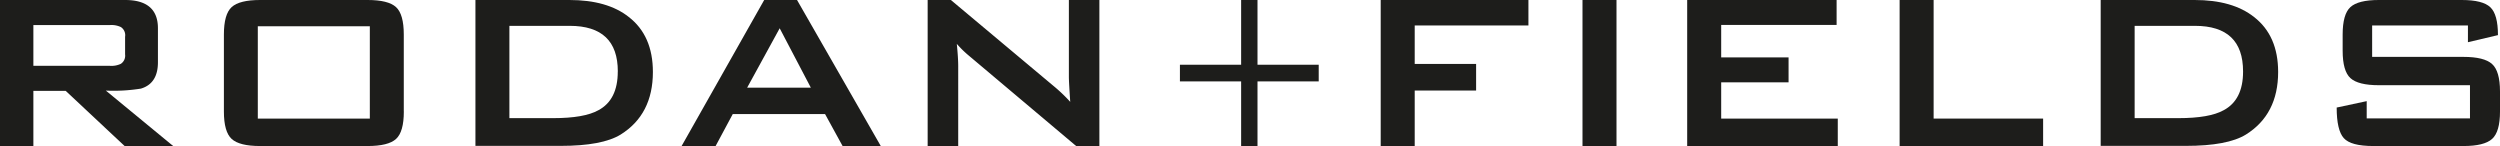 <?xml version="1.0" encoding="UTF-8"?> <svg xmlns="http://www.w3.org/2000/svg" id="Layer_1" data-name="Layer 1" viewBox="0 0 514.63 30.06"><defs><style>.cls-1{fill:#1d1d1b;}</style></defs><title>rf_bw-logo_2016</title><path class="cls-1" d="M40.34,33.24h-10L18.21,21.88H11.56V33.24H4.69V3.18H30.44Q37.2,3.18,37.2,9v7q0,4.37-3.5,5.42a35.67,35.67,0,0,1-7.22.41Zm-9.9-18.87V10.75a2,2,0,0,0-.87-2,4.53,4.53,0,0,0-2.27-.41H11.56v8.39H27.29a4.52,4.52,0,0,0,2.27-.41A2,2,0,0,0,30.44,14.37Z" transform="translate(-4.69 -3.18)"></path><path class="cls-1" d="M87.82,26.13q0,4.19-1.6,5.65t-5.85,1.46H58.23q-4.25,0-5.85-1.46t-1.6-5.65V10.29q0-4.19,1.6-5.65t5.85-1.46H80.36q4.25,0,5.85,1.46t1.6,5.65V26.13Zm-7,1.46v-19H57.76v19H80.83Z" transform="translate(-4.69 -3.18)"></path><path class="cls-1" d="M139.09,18q0,8.74-6.64,12.88-3.79,2.33-12.35,2.33H102.56V3.18H121.9q7.81,0,12.23,3.5Q139.09,10.52,139.09,18Zm-7.22-.12q0-9.38-9.9-9.38H109.55v19h9q6.41,0,9.32-1.63Q131.86,23.75,131.86,17.92Z" transform="translate(-4.69 -3.18)"></path><path class="cls-1" d="M186,33.24h-7.86l-3.61-6.58h-19L152,33.24h-7L162,3.18h6.76Zm-14.39-12L165.19,9l-6.7,12.23h13.17Z" transform="translate(-4.69 -3.18)"></path><path class="cls-1" d="M231,33.24h-4.78L204.16,14.66a21.28,21.28,0,0,1-2.51-2.45q0.29,2.91.29,4.6V33.24h-6.29V3.18h4.78l21.15,17.71A32.69,32.69,0,0,1,225,24.15Q224.72,20,224.72,19V3.18H231V33.24Z" transform="translate(-4.69 -3.18)"></path><path class="cls-1" d="M276.15,19.93h-12.6V33.24h-3.37V19.93h-12.6V16.5h12.6V3.18h3.37V16.5h12.6v3.43Z" transform="translate(-4.69 -3.18)"></path><path class="cls-1" d="M319.33,8.42H295.91v7.92h12.64v5.48H295.91V33.24h-7V3.18h30.41V8.42Z" transform="translate(-4.69 -3.18)"></path><path class="cls-1" d="M337.45,33.24h-7V3.18h7V33.24Z" transform="translate(-4.69 -3.18)"></path><path class="cls-1" d="M383,33.24H352V3.18h30.76V8.31H359V15h13.87v5.13H359v7.46H383v5.65Z" transform="translate(-4.69 -3.18)"></path><path class="cls-1" d="M425.27,33.24H395.73V3.18h7V27.59h22.54v5.65Z" transform="translate(-4.69 -3.18)"></path><path class="cls-1" d="M473.65,18q0,8.74-6.64,12.88-3.79,2.33-12.35,2.33H437.12V3.18h19.34q7.81,0,12.23,3.5Q473.65,10.52,473.65,18Zm-7.22-.12q0-9.38-9.9-9.38H444.11v19h9q6.41,0,9.32-1.63Q466.43,23.75,466.43,17.92Z" transform="translate(-4.69 -3.18)"></path><path class="cls-1" d="M519.32,26.13q0,4.19-1.63,5.65t-5.88,1.46H493.22q-4.6,0-6.06-1.63t-1.46-6.29L491.88,24v3.55h21.26V20.72H494.38q-4.25,0-5.85-1.46t-1.6-5.65V10.29q0-4.19,1.6-5.65t5.85-1.46h17.07q4.31,0,5.88,1.49t1.57,5.74l-6.18,1.46V8.42H493v6.47H511.8q4.25,0,5.88,1.46T519.32,22v4.14Z" transform="translate(-4.69 -3.18)"></path></svg> 